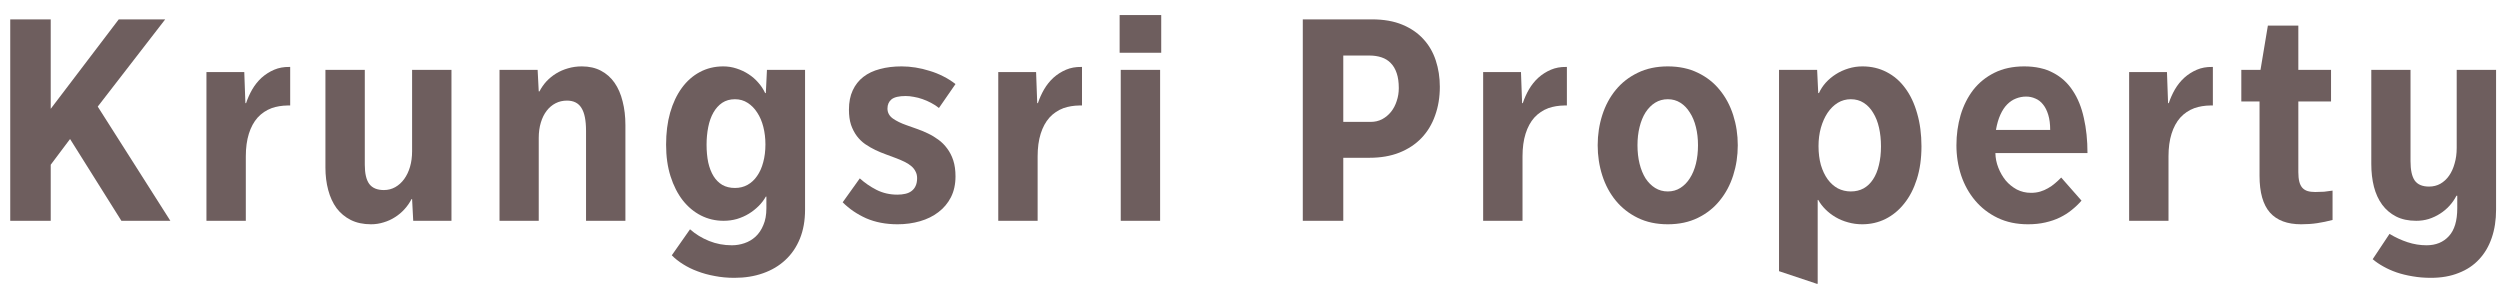 <svg width="135" height="16" viewBox="0 0 135 16" fill="none" xmlns="http://www.w3.org/2000/svg">
<g id="Krungsri Property">
<path d="M0.553 11.923V1.046H2.739V5.876L6.412 1.046H8.921L5.278 5.756L9.199 11.923H6.555L3.783 7.506L2.739 8.896V11.923H0.553Z" fill="#6E5E5E"/>
<path d="M11.148 11.923V3.893H13.191L13.251 5.568H13.289C13.374 5.313 13.484 5.067 13.619 4.832C13.759 4.592 13.927 4.381 14.122 4.201C14.323 4.021 14.551 3.875 14.806 3.765C15.051 3.66 15.324 3.61 15.625 3.615C15.64 3.615 15.655 3.615 15.67 3.615V5.696C15.625 5.696 15.58 5.696 15.535 5.696C15.219 5.701 14.931 5.748 14.671 5.839C14.375 5.949 14.122 6.119 13.912 6.349C13.707 6.58 13.549 6.87 13.439 7.221C13.329 7.571 13.274 7.979 13.274 8.445V11.923H11.148Z" fill="#6E5E5E"/>
<path d="M17.573 9.046V3.773H19.699V8.896C19.699 9.367 19.779 9.712 19.94 9.933C20.105 10.153 20.368 10.263 20.729 10.263C20.954 10.263 21.159 10.21 21.345 10.105C21.53 10 21.69 9.855 21.825 9.67C21.96 9.484 22.066 9.264 22.141 9.009C22.216 8.753 22.253 8.473 22.253 8.167V3.773H24.379V11.923H22.314L22.253 10.751H22.223C22.123 10.947 21.995 11.13 21.84 11.3C21.69 11.465 21.52 11.608 21.329 11.728C21.144 11.848 20.941 11.941 20.721 12.006C20.501 12.076 20.273 12.111 20.037 12.111C19.617 12.111 19.251 12.033 18.941 11.878C18.635 11.723 18.38 11.51 18.174 11.24C17.974 10.964 17.824 10.639 17.724 10.263C17.623 9.888 17.573 9.482 17.573 9.046Z" fill="#6E5E5E"/>
<path d="M26.974 11.923V3.773H29.032L29.092 4.937H29.13C29.23 4.742 29.355 4.561 29.506 4.396C29.661 4.231 29.836 4.088 30.031 3.968C30.227 3.848 30.44 3.755 30.67 3.69C30.905 3.62 31.156 3.585 31.421 3.585C31.812 3.585 32.155 3.663 32.45 3.818C32.746 3.973 32.991 4.191 33.187 4.471C33.382 4.752 33.527 5.087 33.622 5.478C33.722 5.864 33.772 6.289 33.772 6.755V11.923H31.646V7.063C31.646 6.502 31.564 6.091 31.399 5.831C31.238 5.566 30.978 5.433 30.617 5.433C30.392 5.433 30.187 5.48 30.001 5.576C29.816 5.671 29.656 5.806 29.521 5.981C29.385 6.157 29.28 6.369 29.205 6.62C29.13 6.865 29.092 7.141 29.092 7.446V11.923H26.974Z" fill="#6E5E5E"/>
<path d="M35.969 7.814C35.969 7.178 36.041 6.602 36.187 6.086C36.337 5.566 36.547 5.12 36.818 4.749C37.088 4.379 37.411 4.093 37.787 3.893C38.167 3.688 38.591 3.585 39.056 3.585C39.302 3.585 39.54 3.622 39.77 3.698C40.005 3.773 40.223 3.875 40.423 4.006C40.624 4.136 40.799 4.289 40.949 4.464C41.105 4.639 41.227 4.827 41.318 5.027H41.355L41.415 3.773H43.473V11.322C43.473 11.908 43.381 12.429 43.196 12.885C43.01 13.341 42.75 13.724 42.414 14.034C42.079 14.35 41.675 14.59 41.205 14.755C40.739 14.921 40.223 15.003 39.657 15.003C39.287 15.003 38.934 14.971 38.598 14.905C38.263 14.845 37.952 14.76 37.667 14.65C37.381 14.545 37.121 14.417 36.885 14.267C36.65 14.122 36.447 13.961 36.277 13.786L37.261 12.382C37.562 12.647 37.904 12.857 38.29 13.012C38.676 13.168 39.086 13.245 39.522 13.245C39.752 13.245 39.978 13.208 40.198 13.133C40.423 13.058 40.624 12.94 40.799 12.78C40.974 12.619 41.115 12.412 41.22 12.156C41.33 11.906 41.385 11.603 41.385 11.247V10.616H41.355C41.255 10.796 41.125 10.967 40.964 11.127C40.809 11.282 40.634 11.42 40.439 11.54C40.243 11.66 40.028 11.755 39.792 11.826C39.562 11.891 39.322 11.923 39.071 11.923C38.636 11.923 38.23 11.828 37.854 11.638C37.479 11.447 37.151 11.175 36.87 10.819C36.59 10.458 36.37 10.025 36.209 9.519C36.049 9.014 35.969 8.445 35.969 7.814ZM38.155 7.814C38.155 8.165 38.185 8.485 38.245 8.776C38.31 9.061 38.405 9.307 38.531 9.512C38.656 9.712 38.813 9.87 39.004 9.985C39.199 10.095 39.427 10.15 39.687 10.15C39.938 10.15 40.163 10.095 40.363 9.985C40.569 9.87 40.742 9.71 40.882 9.504C41.027 9.299 41.137 9.054 41.212 8.768C41.292 8.478 41.333 8.155 41.333 7.799C41.333 7.464 41.295 7.148 41.22 6.853C41.145 6.557 41.035 6.299 40.889 6.079C40.749 5.859 40.576 5.683 40.371 5.553C40.171 5.423 39.943 5.358 39.687 5.358C39.422 5.358 39.192 5.423 38.996 5.553C38.806 5.683 38.648 5.859 38.523 6.079C38.398 6.299 38.305 6.56 38.245 6.86C38.185 7.161 38.155 7.479 38.155 7.814Z" fill="#6E5E5E"/>
<path d="M45.505 10.924L46.429 9.632C46.699 9.877 47.002 10.085 47.338 10.256C47.678 10.426 48.051 10.511 48.457 10.511C48.612 10.511 48.755 10.496 48.885 10.466C49.02 10.436 49.133 10.386 49.223 10.316C49.318 10.246 49.391 10.155 49.441 10.045C49.496 9.93 49.524 9.787 49.524 9.617C49.524 9.477 49.493 9.354 49.433 9.249C49.378 9.139 49.301 9.044 49.201 8.964C49.1 8.878 48.983 8.803 48.847 8.738C48.712 8.673 48.567 8.61 48.412 8.55C48.231 8.48 48.044 8.41 47.848 8.34C47.653 8.27 47.46 8.19 47.27 8.1C47.08 8.009 46.897 7.904 46.722 7.784C46.551 7.664 46.401 7.519 46.271 7.348C46.141 7.173 46.035 6.97 45.955 6.74C45.88 6.51 45.843 6.237 45.843 5.921C45.843 5.521 45.91 5.175 46.045 4.885C46.181 4.589 46.371 4.346 46.616 4.156C46.867 3.961 47.167 3.818 47.518 3.728C47.868 3.632 48.259 3.585 48.69 3.585C48.93 3.585 49.178 3.605 49.433 3.645C49.689 3.685 49.942 3.745 50.192 3.825C50.448 3.9 50.693 3.998 50.928 4.118C51.169 4.238 51.392 4.379 51.597 4.539L50.703 5.831C50.573 5.726 50.43 5.633 50.275 5.553C50.125 5.473 49.969 5.405 49.809 5.35C49.654 5.295 49.499 5.255 49.343 5.23C49.188 5.2 49.043 5.185 48.908 5.185C48.547 5.185 48.292 5.245 48.141 5.365C47.996 5.485 47.923 5.651 47.923 5.861C47.923 6.081 48.021 6.262 48.217 6.402C48.412 6.537 48.652 6.655 48.938 6.755C49.118 6.82 49.308 6.888 49.509 6.958C49.714 7.028 49.914 7.111 50.109 7.206C50.31 7.301 50.498 7.414 50.673 7.544C50.853 7.674 51.011 7.832 51.146 8.017C51.286 8.202 51.397 8.418 51.477 8.663C51.557 8.908 51.597 9.196 51.597 9.527C51.597 9.953 51.514 10.328 51.349 10.654C51.184 10.974 50.958 11.242 50.673 11.457C50.392 11.673 50.062 11.836 49.681 11.946C49.301 12.056 48.898 12.111 48.472 12.111C47.836 12.111 47.27 12.003 46.774 11.788C46.283 11.568 45.86 11.28 45.505 10.924Z" fill="#6E5E5E"/>
<path d="M53.906 11.923V3.893H55.949L56.01 5.568H56.047C56.132 5.313 56.242 5.067 56.378 4.832C56.518 4.592 56.686 4.381 56.881 4.201C57.081 4.021 57.309 3.875 57.565 3.765C57.81 3.66 58.083 3.61 58.383 3.615C58.398 3.615 58.413 3.615 58.428 3.615V5.696C58.383 5.696 58.338 5.696 58.293 5.696C57.978 5.701 57.69 5.748 57.429 5.839C57.134 5.949 56.881 6.119 56.67 6.349C56.465 6.58 56.307 6.87 56.197 7.221C56.087 7.571 56.032 7.979 56.032 8.445V11.923H53.906Z" fill="#6E5E5E"/>
<path d="M60.46 2.849V0.813H62.706V2.849H60.46ZM60.52 11.923V3.773H62.646V11.923H60.52Z" fill="#6E5E5E"/>
<path d="M70.351 11.923V1.046H74.092C74.718 1.046 75.262 1.141 75.722 1.331C76.183 1.522 76.564 1.782 76.864 2.113C77.165 2.438 77.388 2.824 77.533 3.269C77.678 3.71 77.751 4.183 77.751 4.689C77.751 5.25 77.666 5.766 77.495 6.237C77.33 6.707 77.085 7.113 76.759 7.454C76.439 7.789 76.04 8.052 75.565 8.242C75.094 8.428 74.556 8.52 73.95 8.52H72.537V11.923H70.351ZM72.537 6.582H74.017C74.243 6.582 74.448 6.535 74.633 6.439C74.819 6.339 74.979 6.207 75.114 6.041C75.249 5.871 75.352 5.676 75.422 5.455C75.497 5.235 75.535 5.002 75.535 4.757C75.535 4.441 75.497 4.173 75.422 3.953C75.347 3.728 75.239 3.545 75.099 3.405C74.964 3.264 74.799 3.162 74.603 3.097C74.408 3.032 74.19 2.999 73.95 2.999H72.537V6.582Z" fill="#6E5E5E"/>
<path d="M80.09 11.923V3.893H82.133L82.193 5.568H82.231C82.316 5.313 82.426 5.067 82.561 4.832C82.702 4.592 82.869 4.381 83.065 4.201C83.265 4.021 83.493 3.875 83.748 3.765C83.994 3.66 84.267 3.61 84.567 3.615C84.582 3.615 84.597 3.615 84.612 3.615V5.696C84.567 5.696 84.522 5.696 84.477 5.696C84.162 5.701 83.874 5.748 83.613 5.839C83.318 5.949 83.065 6.119 82.854 6.349C82.649 6.58 82.491 6.87 82.381 7.221C82.271 7.571 82.216 7.979 82.216 8.445V11.923H80.09Z" fill="#6E5E5E"/>
<path d="M86.275 7.844C86.275 7.273 86.358 6.73 86.523 6.214C86.689 5.698 86.931 5.245 87.252 4.854C87.573 4.464 87.968 4.156 88.439 3.93C88.91 3.7 89.451 3.585 90.061 3.585C90.672 3.585 91.213 3.7 91.684 3.93C92.155 4.156 92.548 4.464 92.863 4.854C93.184 5.245 93.427 5.698 93.592 6.214C93.757 6.73 93.84 7.273 93.84 7.844C93.84 8.415 93.757 8.959 93.592 9.474C93.427 9.99 93.184 10.443 92.863 10.834C92.548 11.225 92.155 11.535 91.684 11.765C91.213 11.996 90.672 12.111 90.061 12.111C89.451 12.111 88.91 11.996 88.439 11.765C87.968 11.535 87.573 11.225 87.252 10.834C86.931 10.443 86.689 9.99 86.523 9.474C86.358 8.959 86.275 8.415 86.275 7.844ZM88.424 7.844C88.424 8.205 88.461 8.538 88.537 8.843C88.612 9.144 88.719 9.407 88.859 9.632C89.005 9.852 89.177 10.025 89.378 10.15C89.583 10.276 89.811 10.338 90.061 10.338C90.312 10.338 90.537 10.276 90.737 10.15C90.938 10.025 91.108 9.852 91.248 9.632C91.394 9.407 91.504 9.144 91.579 8.843C91.654 8.538 91.692 8.205 91.692 7.844C91.692 7.489 91.654 7.161 91.579 6.86C91.504 6.555 91.394 6.292 91.248 6.071C91.108 5.846 90.938 5.671 90.737 5.546C90.537 5.42 90.312 5.358 90.061 5.358C89.811 5.358 89.583 5.42 89.378 5.546C89.177 5.671 89.005 5.846 88.859 6.071C88.719 6.292 88.612 6.555 88.537 6.86C88.461 7.161 88.424 7.489 88.424 7.844Z" fill="#6E5E5E"/>
<path d="M96.067 14.643V3.773H98.125L98.185 5.027H98.222C98.313 4.827 98.435 4.639 98.591 4.464C98.751 4.289 98.934 4.136 99.139 4.006C99.344 3.875 99.57 3.773 99.815 3.698C100.06 3.622 100.313 3.585 100.574 3.585C101.055 3.585 101.49 3.688 101.881 3.893C102.271 4.093 102.605 4.381 102.88 4.757C103.16 5.132 103.376 5.588 103.526 6.124C103.681 6.655 103.759 7.248 103.759 7.904C103.759 8.56 103.676 9.149 103.511 9.67C103.346 10.191 103.118 10.631 102.827 10.992C102.542 11.352 102.204 11.63 101.813 11.826C101.428 12.016 101.009 12.111 100.559 12.111C100.293 12.111 100.038 12.076 99.793 12.006C99.552 11.941 99.329 11.848 99.124 11.728C98.919 11.608 98.736 11.467 98.576 11.307C98.415 11.147 98.285 10.977 98.185 10.796H98.155V15.326H98.11L96.067 14.643ZM98.2 7.889C98.2 8.265 98.243 8.605 98.328 8.911C98.418 9.211 98.54 9.469 98.696 9.685C98.851 9.895 99.034 10.058 99.244 10.173C99.46 10.283 99.692 10.338 99.943 10.338C100.203 10.338 100.434 10.283 100.634 10.173C100.839 10.058 101.009 9.895 101.145 9.685C101.285 9.474 101.39 9.219 101.46 8.918C101.535 8.618 101.573 8.28 101.573 7.904C101.573 7.544 101.538 7.208 101.468 6.898C101.398 6.587 101.292 6.319 101.152 6.094C101.017 5.864 100.847 5.683 100.641 5.553C100.441 5.423 100.208 5.358 99.943 5.358C99.687 5.358 99.452 5.423 99.237 5.553C99.026 5.683 98.844 5.864 98.688 6.094C98.538 6.319 98.418 6.587 98.328 6.898C98.243 7.203 98.2 7.534 98.2 7.889Z" fill="#6E5E5E"/>
<path d="M105.647 7.844C105.647 7.273 105.723 6.73 105.873 6.214C106.028 5.698 106.256 5.245 106.556 4.854C106.862 4.464 107.242 4.156 107.698 3.93C108.159 3.7 108.695 3.585 109.306 3.585C109.917 3.585 110.438 3.7 110.868 3.93C111.304 4.156 111.657 4.476 111.927 4.892C112.203 5.303 112.403 5.796 112.528 6.372C112.659 6.943 112.724 7.574 112.724 8.265H107.751C107.756 8.535 107.808 8.798 107.909 9.054C108.009 9.309 108.141 9.539 108.307 9.745C108.477 9.945 108.677 10.108 108.908 10.233C109.143 10.353 109.398 10.413 109.674 10.413C109.854 10.413 110.019 10.391 110.17 10.346C110.32 10.301 110.46 10.241 110.59 10.165C110.726 10.09 110.851 10.003 110.966 9.903C111.086 9.802 111.199 9.697 111.304 9.587L112.401 10.834C112.245 11.014 112.07 11.182 111.875 11.337C111.685 11.493 111.472 11.628 111.236 11.743C111.001 11.858 110.738 11.948 110.448 12.013C110.162 12.079 109.849 12.111 109.509 12.111C108.898 12.111 108.352 11.996 107.871 11.765C107.395 11.535 106.992 11.225 106.662 10.834C106.331 10.443 106.078 9.99 105.903 9.474C105.733 8.959 105.647 8.415 105.647 7.844ZM107.781 7.018H110.71C110.71 6.697 110.675 6.424 110.605 6.199C110.535 5.969 110.44 5.781 110.32 5.636C110.205 5.49 110.067 5.385 109.907 5.32C109.751 5.25 109.586 5.215 109.411 5.215C109.221 5.215 109.038 5.25 108.863 5.32C108.692 5.385 108.535 5.49 108.389 5.636C108.249 5.776 108.126 5.961 108.021 6.192C107.916 6.422 107.836 6.697 107.781 7.018Z" fill="#6E5E5E"/>
<path d="M114.973 11.923V3.893H117.016L117.076 5.568H117.114C117.199 5.313 117.309 5.067 117.444 4.832C117.584 4.592 117.752 4.381 117.948 4.201C118.148 4.021 118.376 3.875 118.631 3.765C118.877 3.66 119.149 3.61 119.45 3.615C119.465 3.615 119.48 3.615 119.495 3.615V5.696C119.45 5.696 119.405 5.696 119.36 5.696C119.044 5.701 118.756 5.748 118.496 5.839C118.2 5.949 117.948 6.119 117.737 6.349C117.532 6.58 117.374 6.87 117.264 7.221C117.154 7.571 117.099 7.979 117.099 8.445V11.923H114.973Z" fill="#6E5E5E"/>
<path d="M121.031 5.478V3.773H122.067L122.465 1.384H124.11V3.773H125.876V5.478H124.11V9.294C124.11 9.499 124.128 9.672 124.163 9.812C124.198 9.948 124.253 10.058 124.328 10.143C124.403 10.223 124.496 10.281 124.606 10.316C124.721 10.351 124.859 10.368 125.019 10.368C125.19 10.368 125.35 10.363 125.5 10.353C125.65 10.338 125.803 10.318 125.958 10.293V11.878C125.673 11.953 125.395 12.011 125.125 12.051C124.859 12.091 124.571 12.111 124.261 12.111C123.514 12.111 122.954 11.901 122.578 11.48C122.202 11.054 122.015 10.391 122.015 9.489V5.478H121.031Z" fill="#6E5E5E"/>
<path d="M128.05 8.858V3.773H130.168V8.708C130.168 9.179 130.243 9.524 130.393 9.745C130.549 9.965 130.807 10.075 131.167 10.075C131.393 10.075 131.595 10.025 131.776 9.925C131.961 9.82 132.119 9.675 132.249 9.489C132.379 9.304 132.479 9.084 132.549 8.828C132.625 8.573 132.662 8.292 132.662 7.987V3.773H134.788V11.322C134.788 11.883 134.71 12.389 134.555 12.84C134.4 13.296 134.172 13.684 133.872 14.004C133.576 14.325 133.208 14.57 132.767 14.74C132.332 14.916 131.831 15.003 131.265 15.003C130.919 15.003 130.591 14.976 130.281 14.921C129.97 14.87 129.682 14.8 129.417 14.71C129.157 14.62 128.916 14.512 128.696 14.387C128.48 14.267 128.29 14.137 128.125 13.997L129.034 12.629C129.349 12.82 129.675 12.97 130.01 13.08C130.346 13.19 130.686 13.245 131.032 13.245C131.538 13.245 131.941 13.08 132.241 12.75C132.542 12.424 132.692 11.923 132.692 11.247V10.571H132.647C132.547 10.766 132.422 10.947 132.271 11.112C132.121 11.277 131.951 11.42 131.761 11.54C131.575 11.66 131.373 11.755 131.152 11.826C130.937 11.891 130.712 11.923 130.476 11.923C130.055 11.923 129.692 11.846 129.387 11.69C129.086 11.535 128.836 11.322 128.636 11.052C128.435 10.776 128.288 10.453 128.192 10.083C128.097 9.707 128.05 9.299 128.05 8.858Z" fill="#6E5E5E"/>
</g>
</svg>
